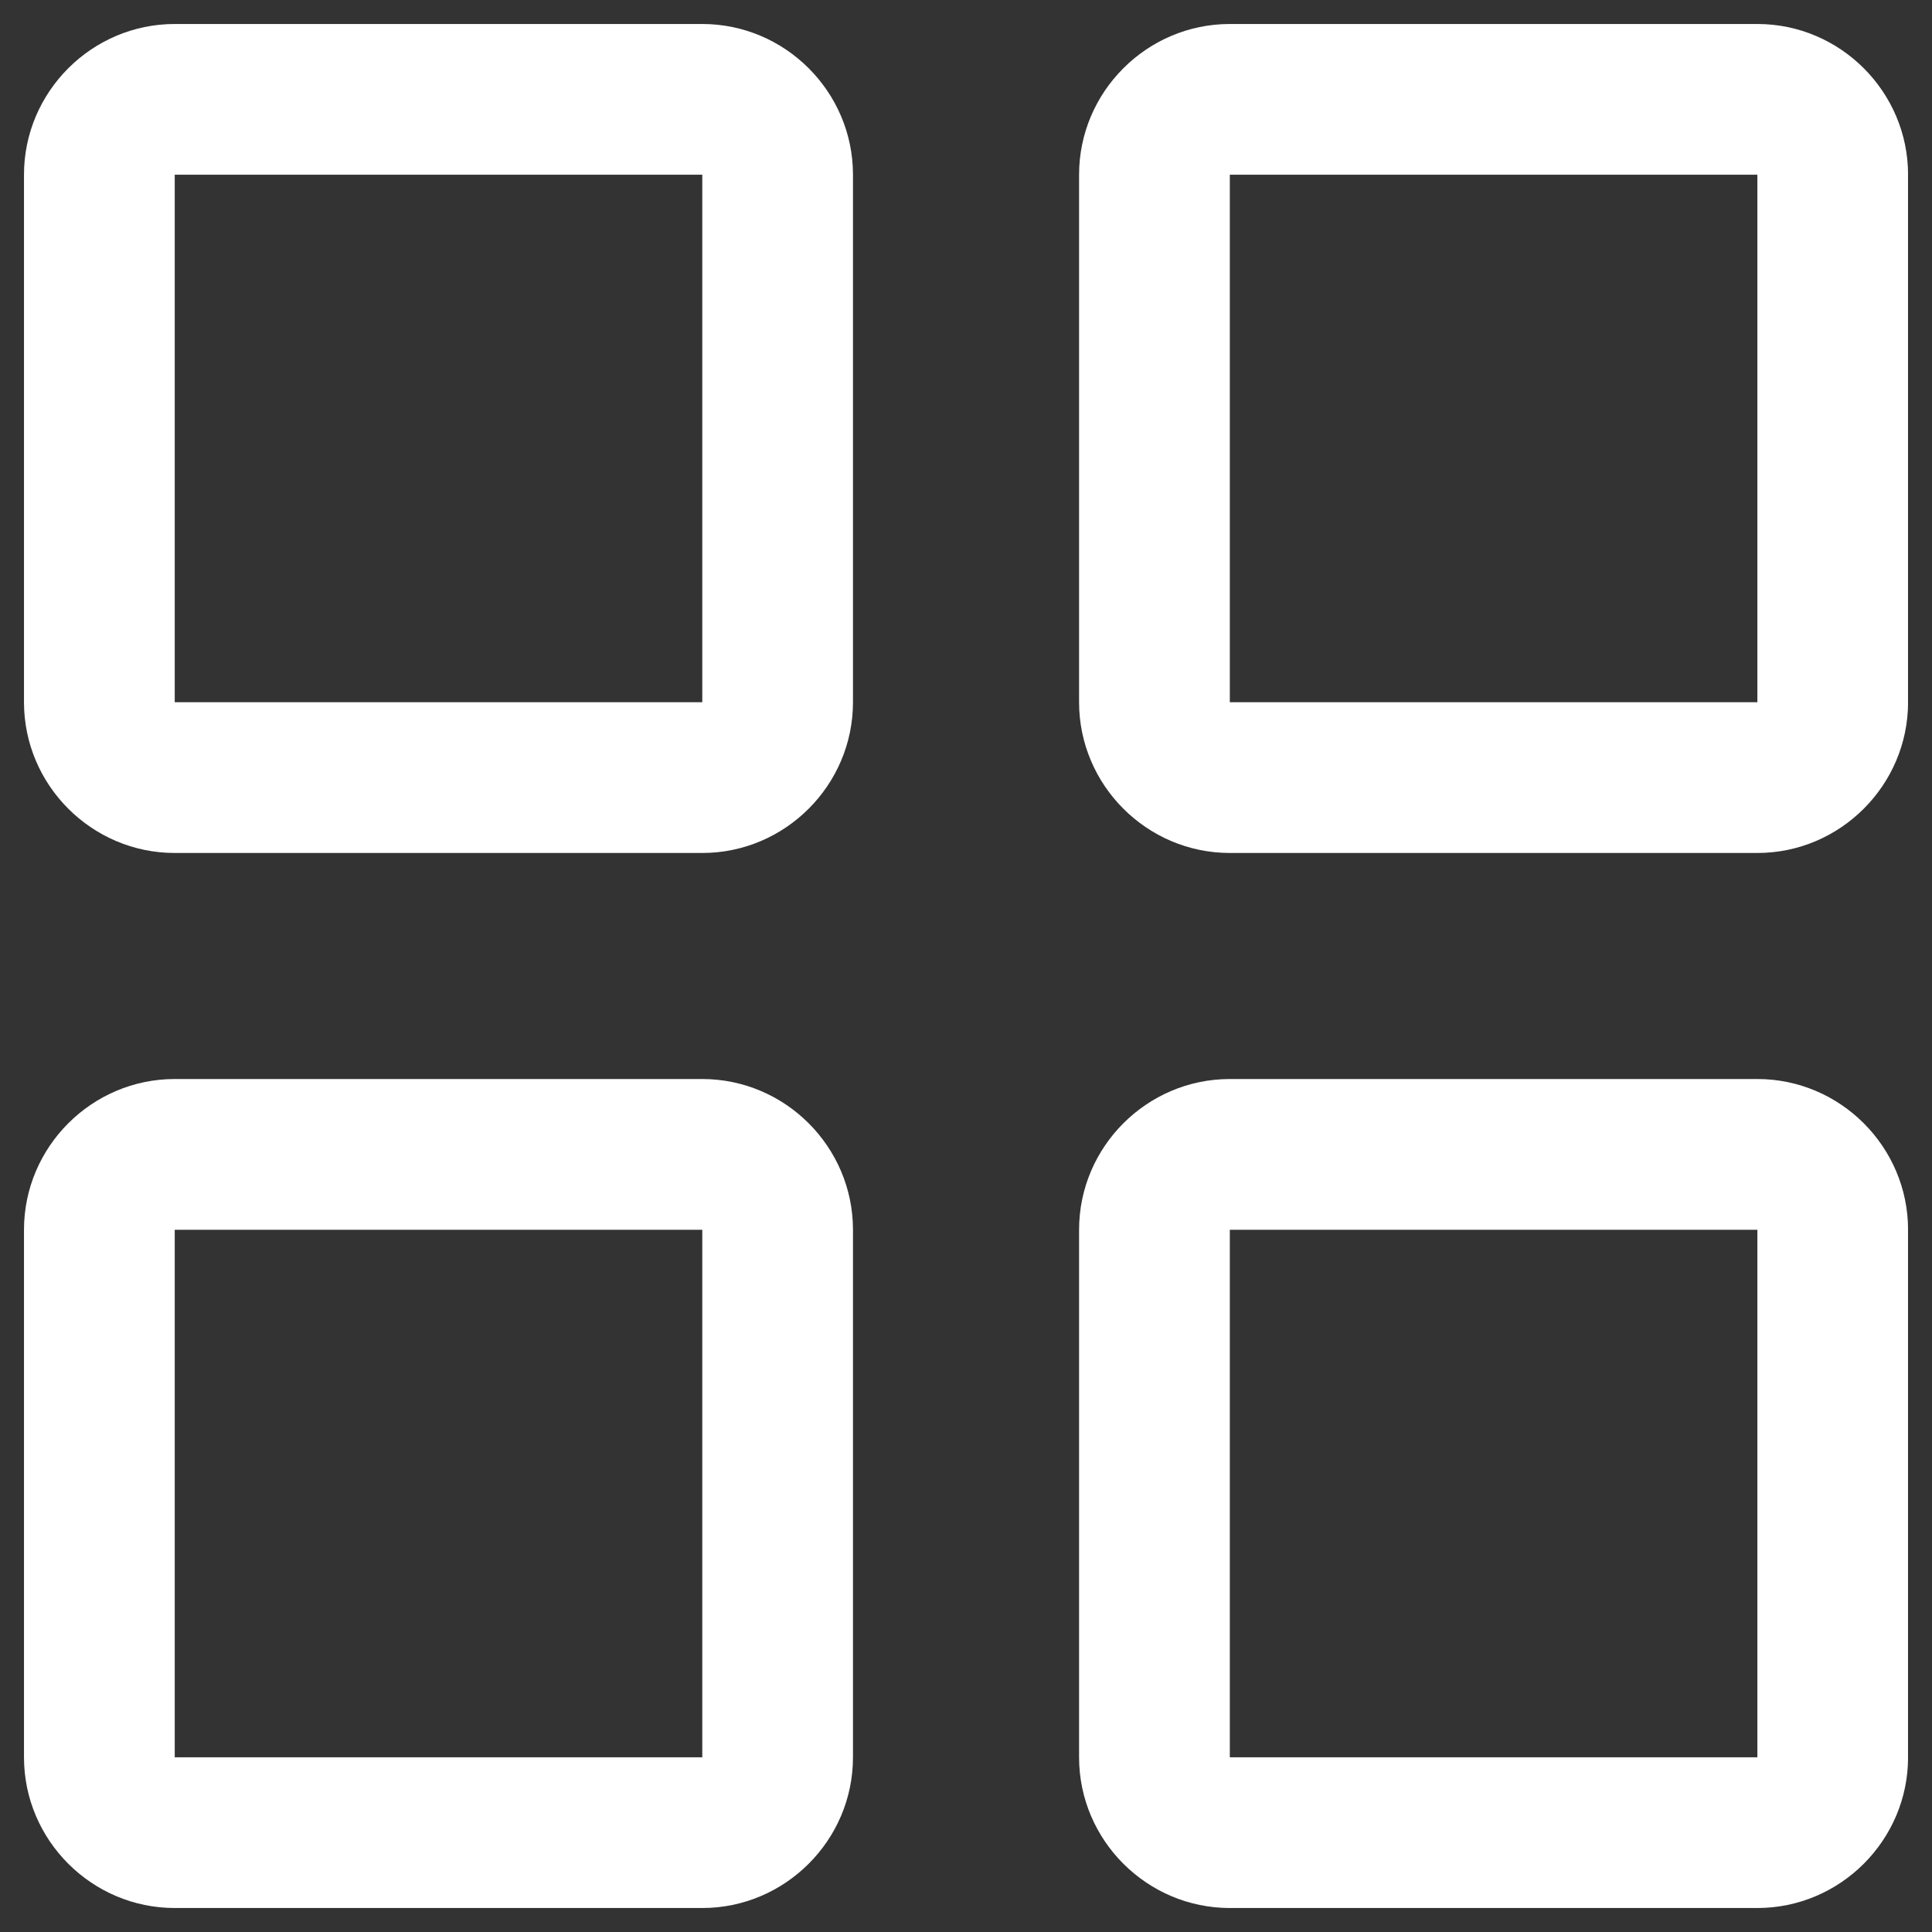 <svg width="36" height="36" viewBox="0 0 36 36" fill="none" xmlns="http://www.w3.org/2000/svg">
<rect x="0" y="0" width="36" height="36" fill="#333333" stroke="none"/>
<g clip-path="url(#clip0_980_959)">
<path d="M13.086 15.894H3.256C1.711 15.894 0.447 14.63 0.447 13.085V3.255C0.447 1.711 1.711 0.447 3.256 0.447H13.086C14.63 0.447 15.894 1.711 15.894 3.255V13.085C15.894 14.63 14.63 15.894 13.086 15.894ZM3.256 3.255V13.085H13.086V3.255H3.256Z" fill="white"/>
<path d="M13.086 35.553H3.256C1.711 35.553 0.447 34.289 0.447 32.745V22.915C0.447 21.37 1.711 20.106 3.256 20.106H13.086C14.63 20.106 15.894 21.37 15.894 22.915V32.745C15.894 34.289 14.63 35.553 13.086 35.553ZM3.256 22.915V32.745H13.086V22.915H3.256Z" fill="white"/>
<path d="M32.746 15.894H22.916C21.371 15.894 20.107 14.63 20.107 13.085V3.255C20.107 1.711 21.371 0.447 22.916 0.447H32.746C34.29 0.447 35.554 1.711 35.554 3.255V13.085C35.554 14.63 34.29 15.894 32.746 15.894ZM22.916 3.255V13.085H32.746V3.255H22.916Z" fill="white"/>
<path d="M32.746 35.553H22.916C21.371 35.553 20.107 34.289 20.107 32.745V22.915C20.107 21.37 21.371 20.106 22.916 20.106H32.746C34.29 20.106 35.554 21.37 35.554 22.915V32.745C35.554 34.289 34.29 35.553 32.746 35.553ZM22.916 22.915V32.745H32.746V22.915H22.916Z" fill="white"/>
</g>
<defs>
<clipPath id="clip0_980_959">
<rect width="35.106" height="35.106" fill="white" transform="translate(0.447 0.447)"/>
</clipPath>
</defs>
</svg>

